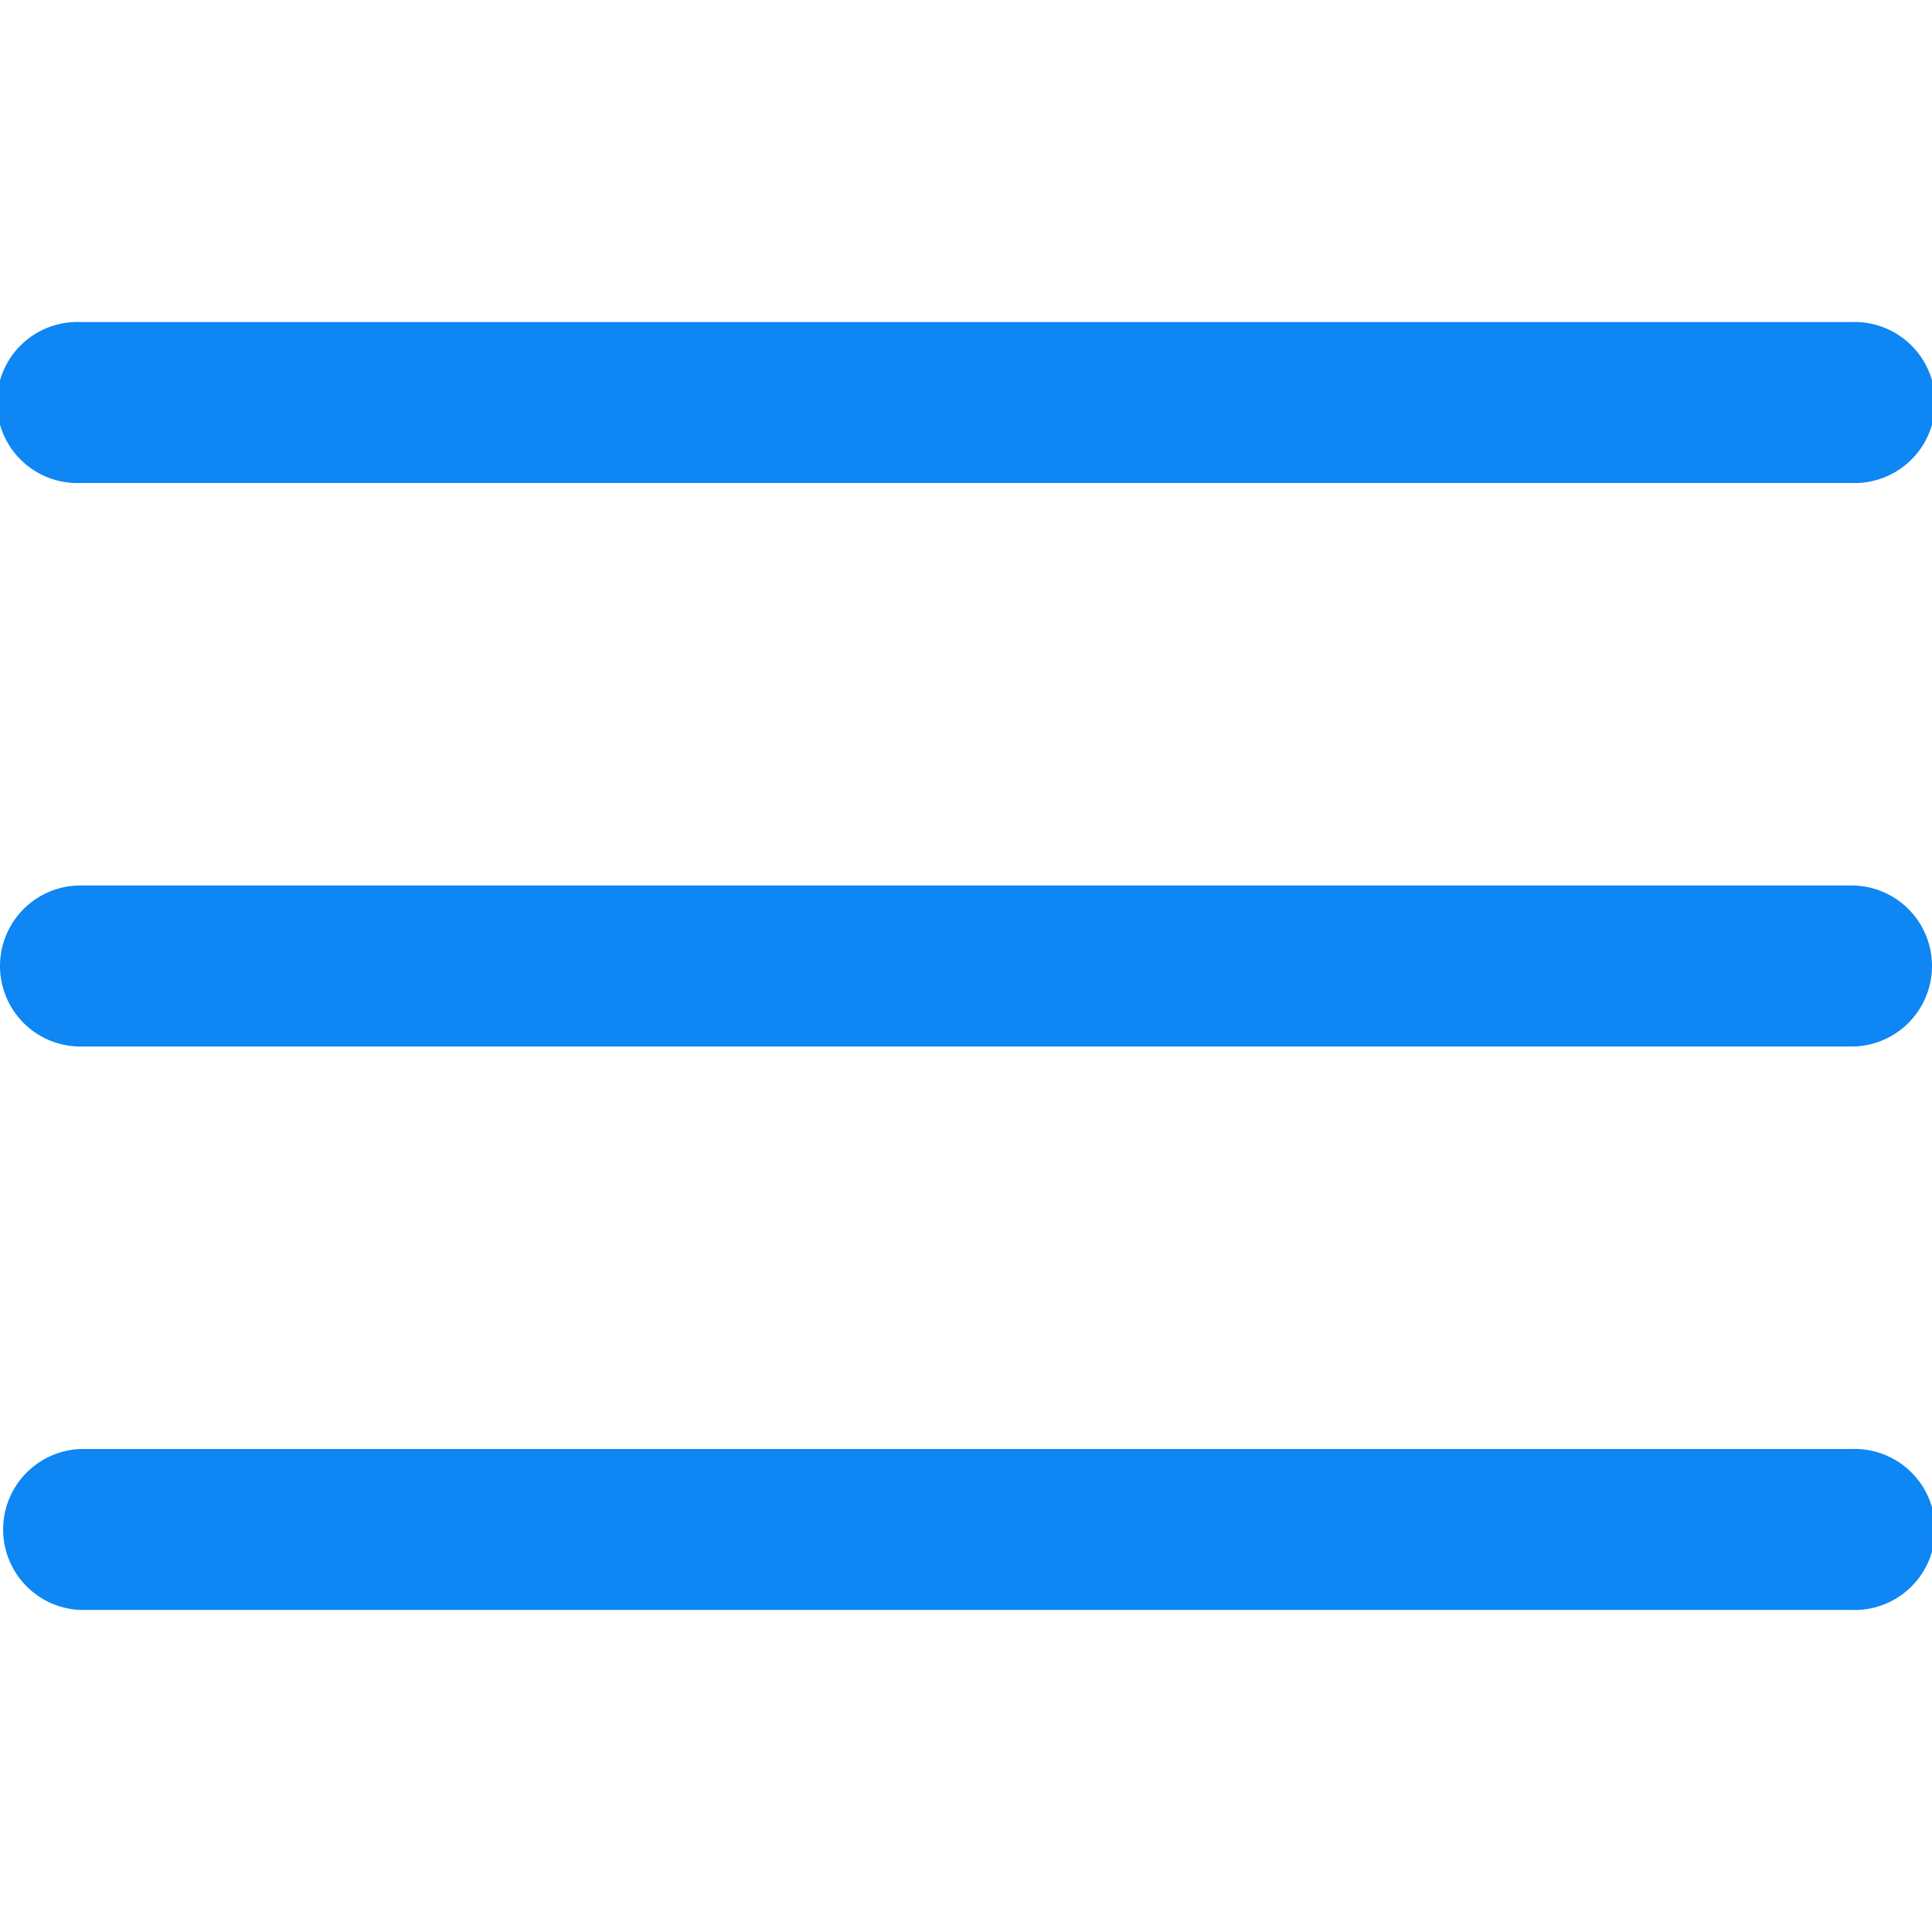 <svg width="16" height="16" fill="none" xmlns="http://www.w3.org/2000/svg"><g clip-path="url(#clip0_2000_8407)" fill="#0E86F4"><path d="M15.333 7.333H.667a.667.667 0 000 1.334h14.666a.667.667 0 100-1.334zm0-4.666H.667A.667.667 0 10.667 4h14.666a.667.667 0 100-1.333zm0 9.333H.667a.667.667 0 000 1.333h14.666a.667.667 0 100-1.333z"/></g><defs><clipPath id="clip0_2000_8407"><path fill="#fff" d="M0 0h16v16H0z"/></clipPath></defs></svg>